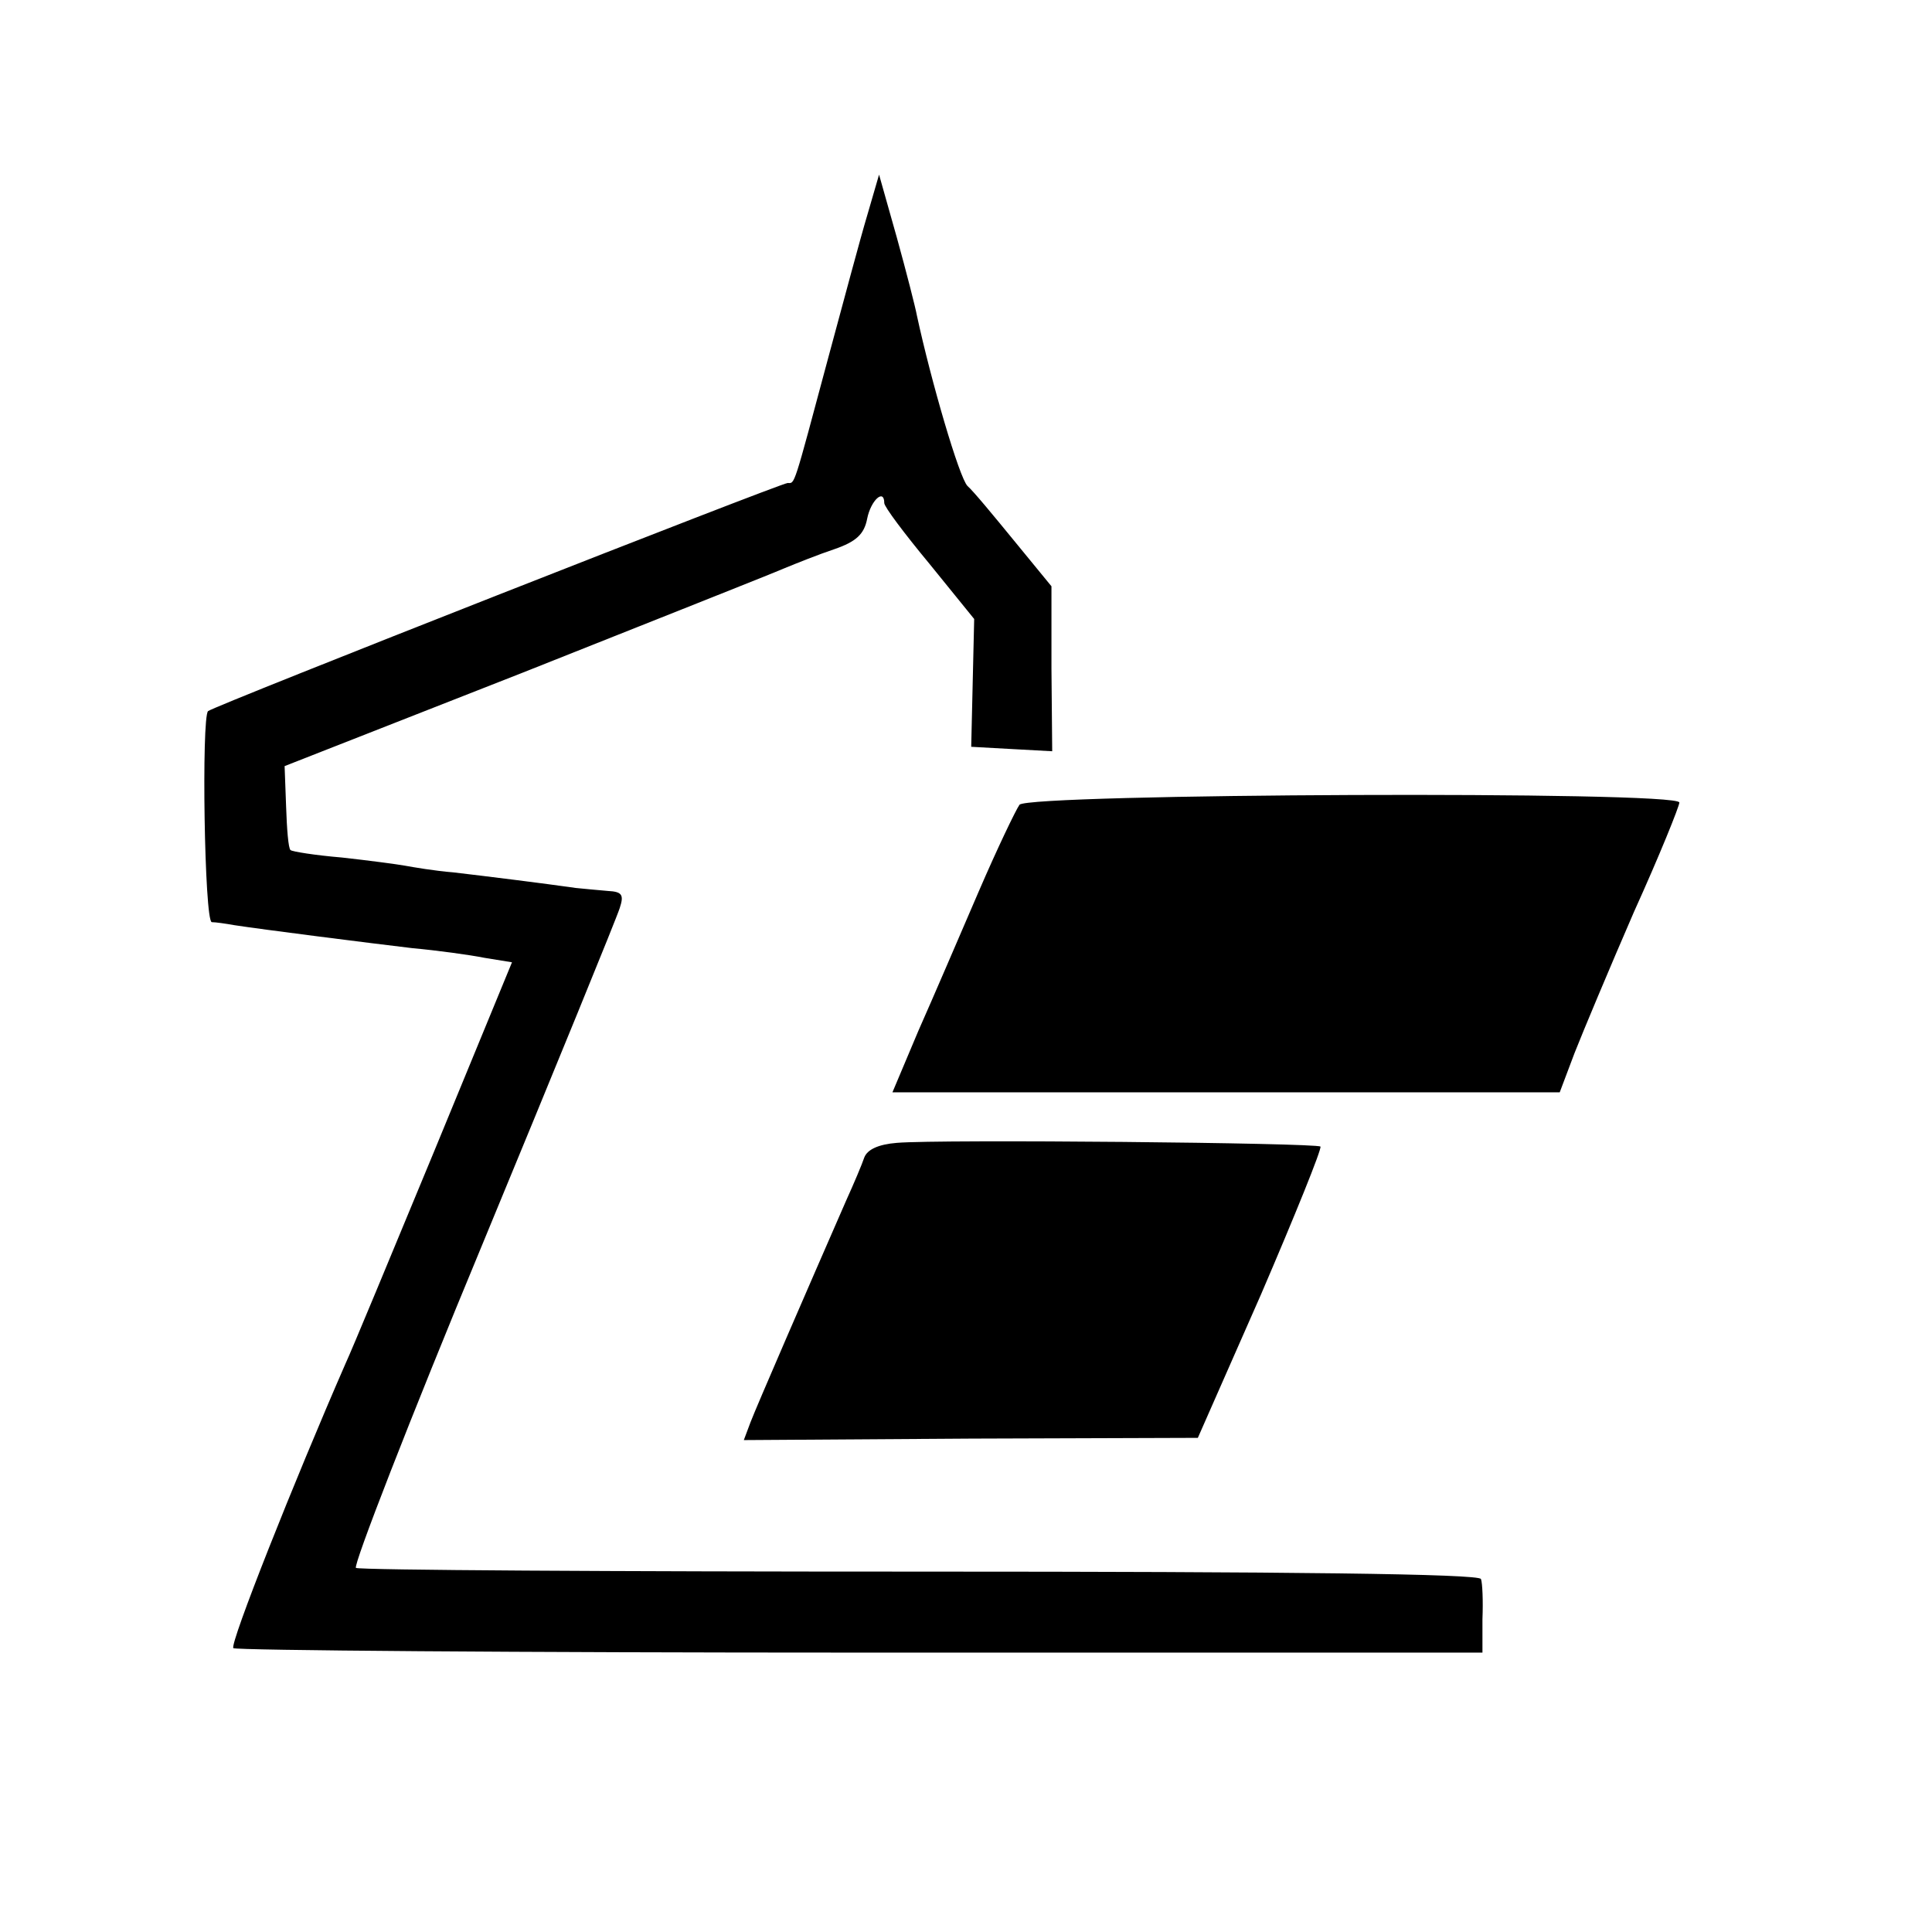 <?xml version="1.0" standalone="no"?>
<!DOCTYPE svg PUBLIC "-//W3C//DTD SVG 20010904//EN"
 "http://www.w3.org/TR/2001/REC-SVG-20010904/DTD/svg10.dtd">
<svg version="1.0" xmlns="http://www.w3.org/2000/svg"
 width="260pt" height="260pt" viewBox="0 0 260 260"
 preserveAspectRatio="xMidYMid meet">
<g transform="translate(0,260) scale(0.1,-0.1)"
fill="#000000" stroke="none">
<path d="M1167 2310 c-9 -30 -32 -116 -52 -190 -48 -179 -45 -170 -55 -170 -9
0 -772 -300 -780 -307 -9 -8 -5 -283 5 -284 5 0 19 -2 30 -4 39 -6 181 -24
240 -31 33 -3 77 -9 97 -13 l37 -6 -105 -255 c-58 -140 -111 -268 -119 -285
-69 -158 -156 -377 -151 -383 4 -3 383 -6 844 -6 l837 0 0 45 c1 24 0 49 -2
54 -2 7 -258 10 -754 10 -413 0 -755 2 -760 5 -4 3 72 199 170 435 98 237 181
440 185 453 6 18 3 22 -16 23 -13 1 -32 3 -43 4 -42 6 -122 16 -165 21 -25 2
-54 7 -65 9 -11 2 -49 7 -85 11 -36 3 -67 8 -69 10 -3 2 -5 29 -6 59 l-2 54
321 126 c176 70 335 133 351 140 17 7 47 19 68 26 29 10 40 20 44 41 5 25 23
41 23 21 0 -5 27 -41 61 -82 l60 -74 -2 -86 -2 -86 54 -3 55 -3 -1 111 0 111
-50 61 c-27 33 -55 67 -63 74 -11 11 -49 141 -68 229 -2 11 -14 58 -27 105
l-24 85 -16 -55z"/>
<path d="M1372 1517 c-5 -7 -30 -59 -55 -117 -25 -58 -61 -142 -81 -187 l-35
-83 449 0 449 0 20 53 c11 28 47 114 80 190 34 75 61 142 61 147 0 16 -876 12
-888 -3z"/>
<path d="M1207 1062 c-25 -2 -40 -9 -44 -20 -3 -9 -14 -35 -24 -57 -52 -119
-121 -278 -129 -299 l-9 -24 306 2 305 1 85 193 c46 107 82 196 80 199 -6 5
-511 10 -570 5z"/>
</g>
</svg>
